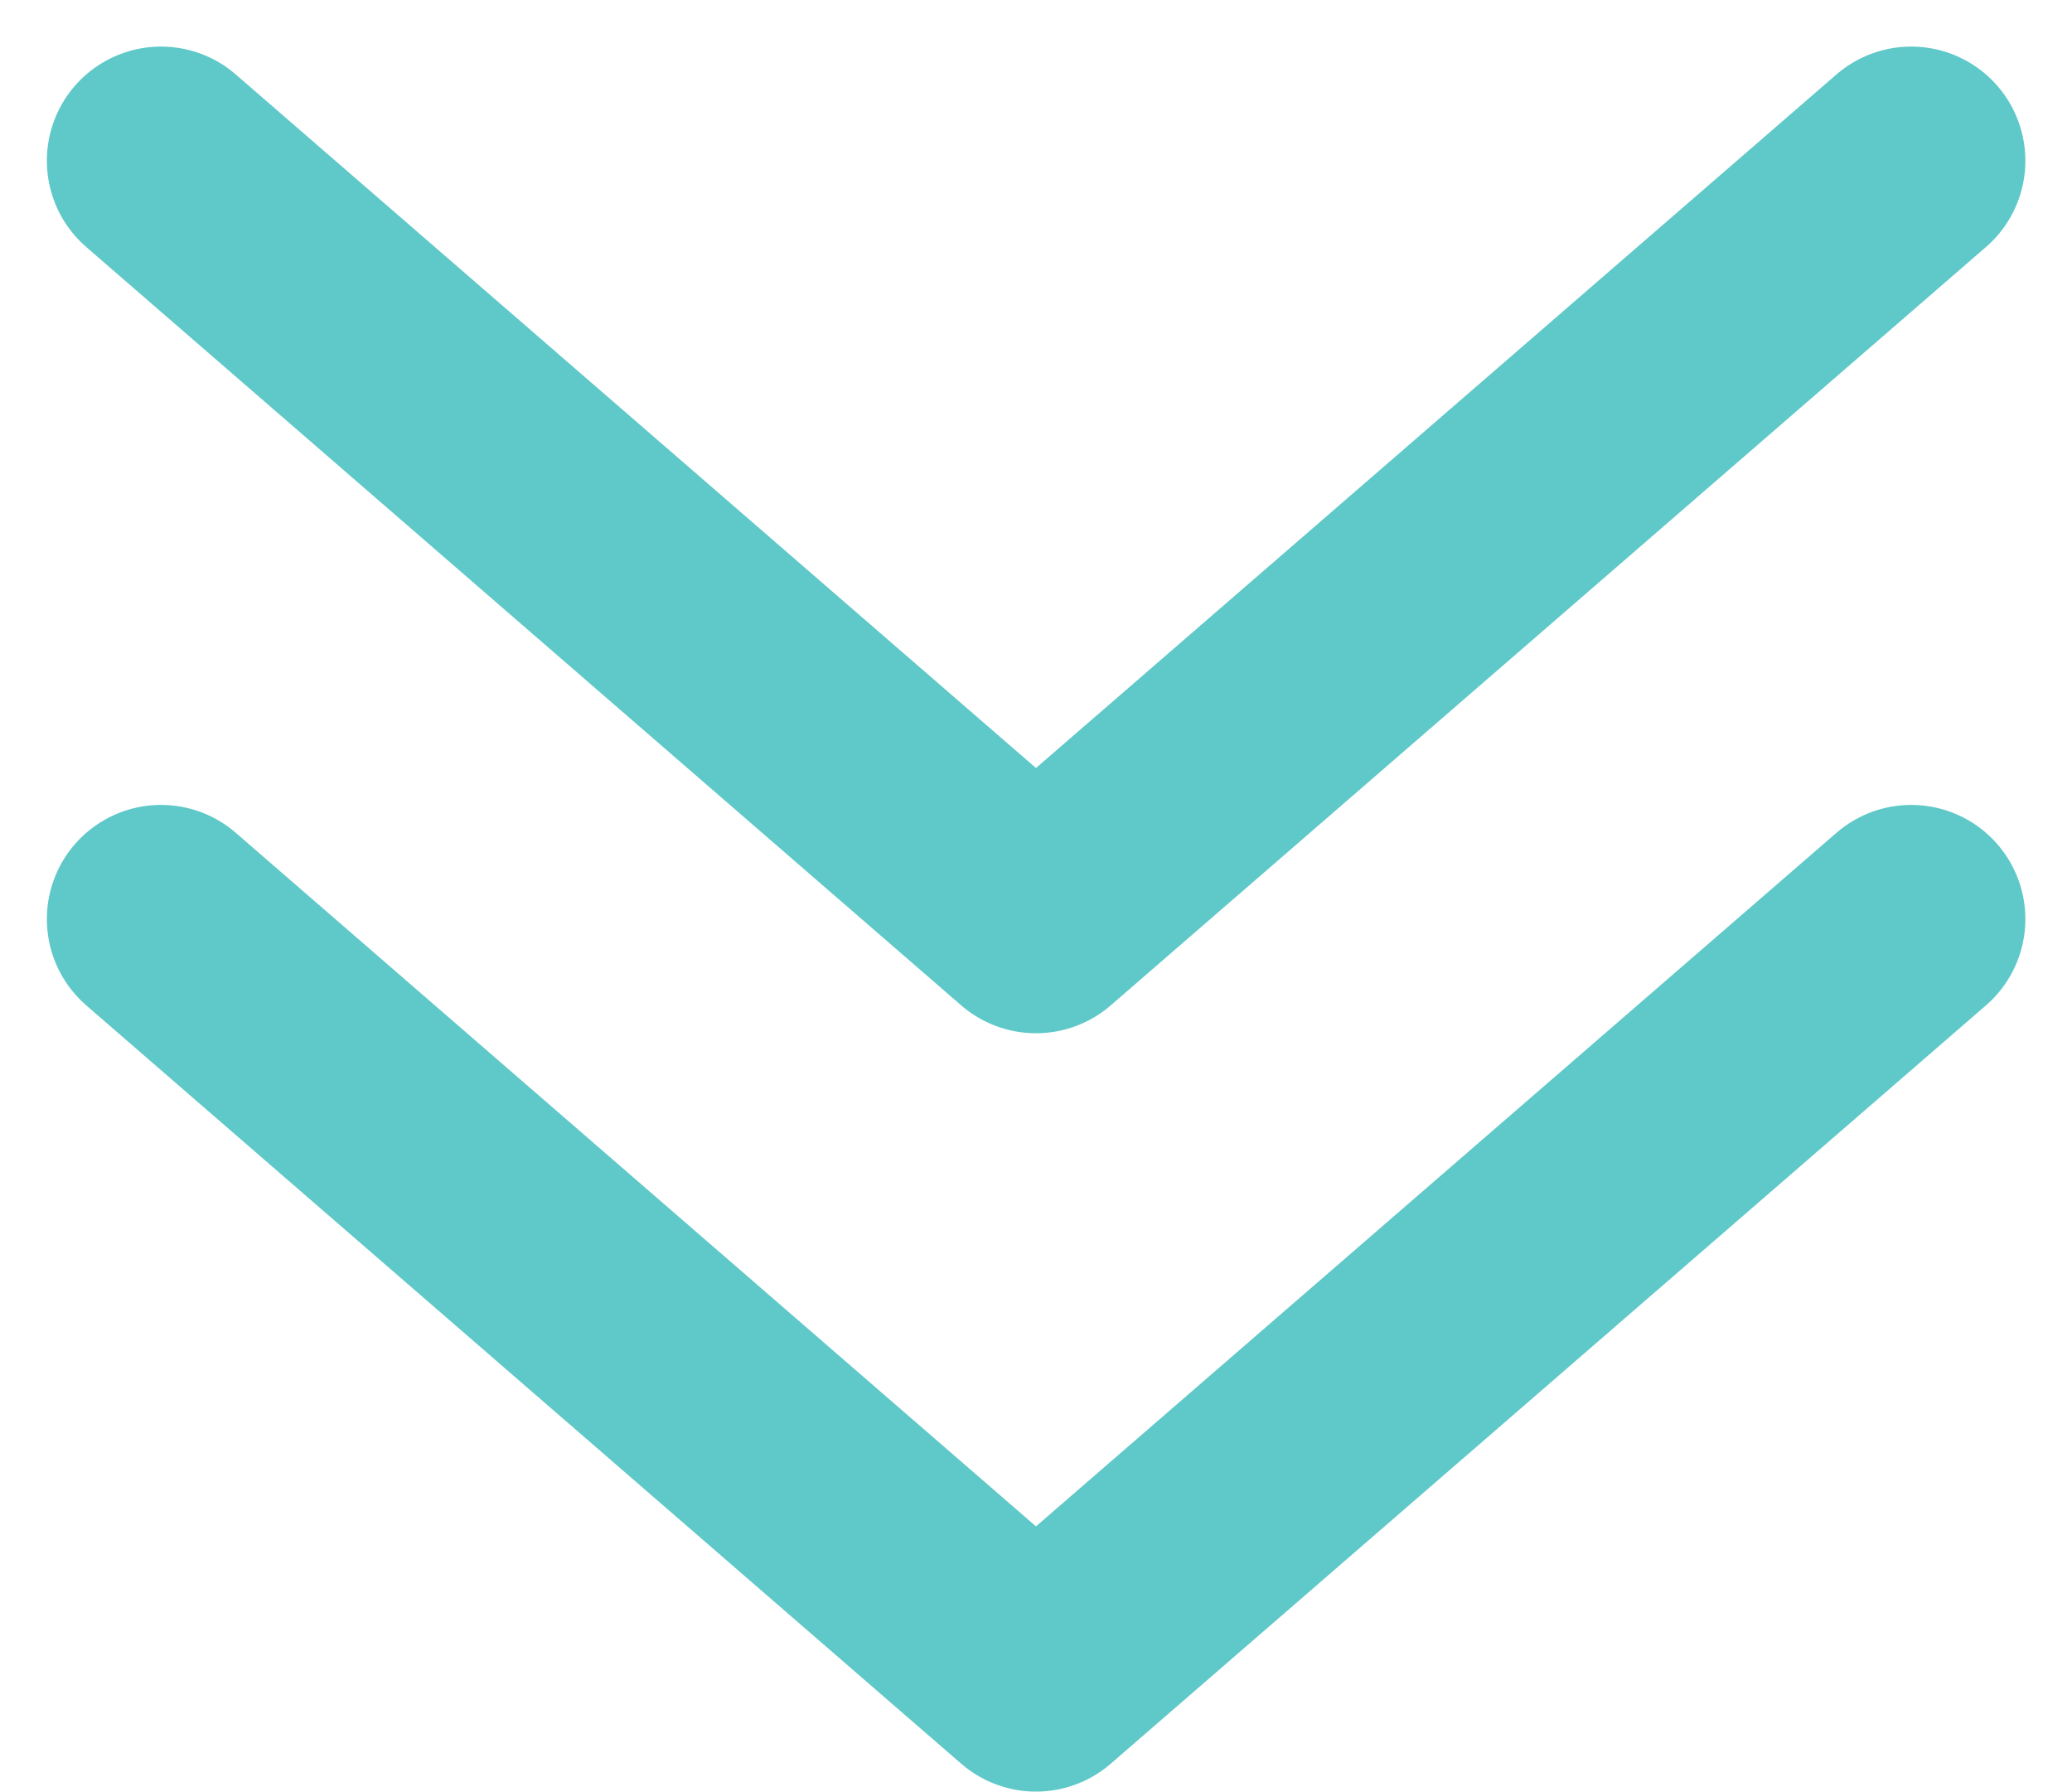 <svg xmlns="http://www.w3.org/2000/svg" width="36.301" height="31.391" viewBox="0 0 36.301 31.391">
  <g id="组_24573" data-name="组 24573" transform="translate(-941.85 -1236.464)">
    <path id="路径_20567" data-name="路径 20567" d="M6590.237,747.2l15.329,13.285L6620.9,747.2" transform="translate(-5645.566 505.365)" fill="none" stroke="#5fc8c8" stroke-linecap="round" stroke-linejoin="round" stroke-width="4"/>
    <path id="路径_20568" data-name="路径 20568" d="M6590.237,747.2l15.329,13.285L6620.9,747.2" transform="translate(-5645.566 492.08)" fill="none" stroke="#5fc8c8" stroke-linecap="round" stroke-linejoin="round" stroke-width="4"/>
  </g>
</svg>
